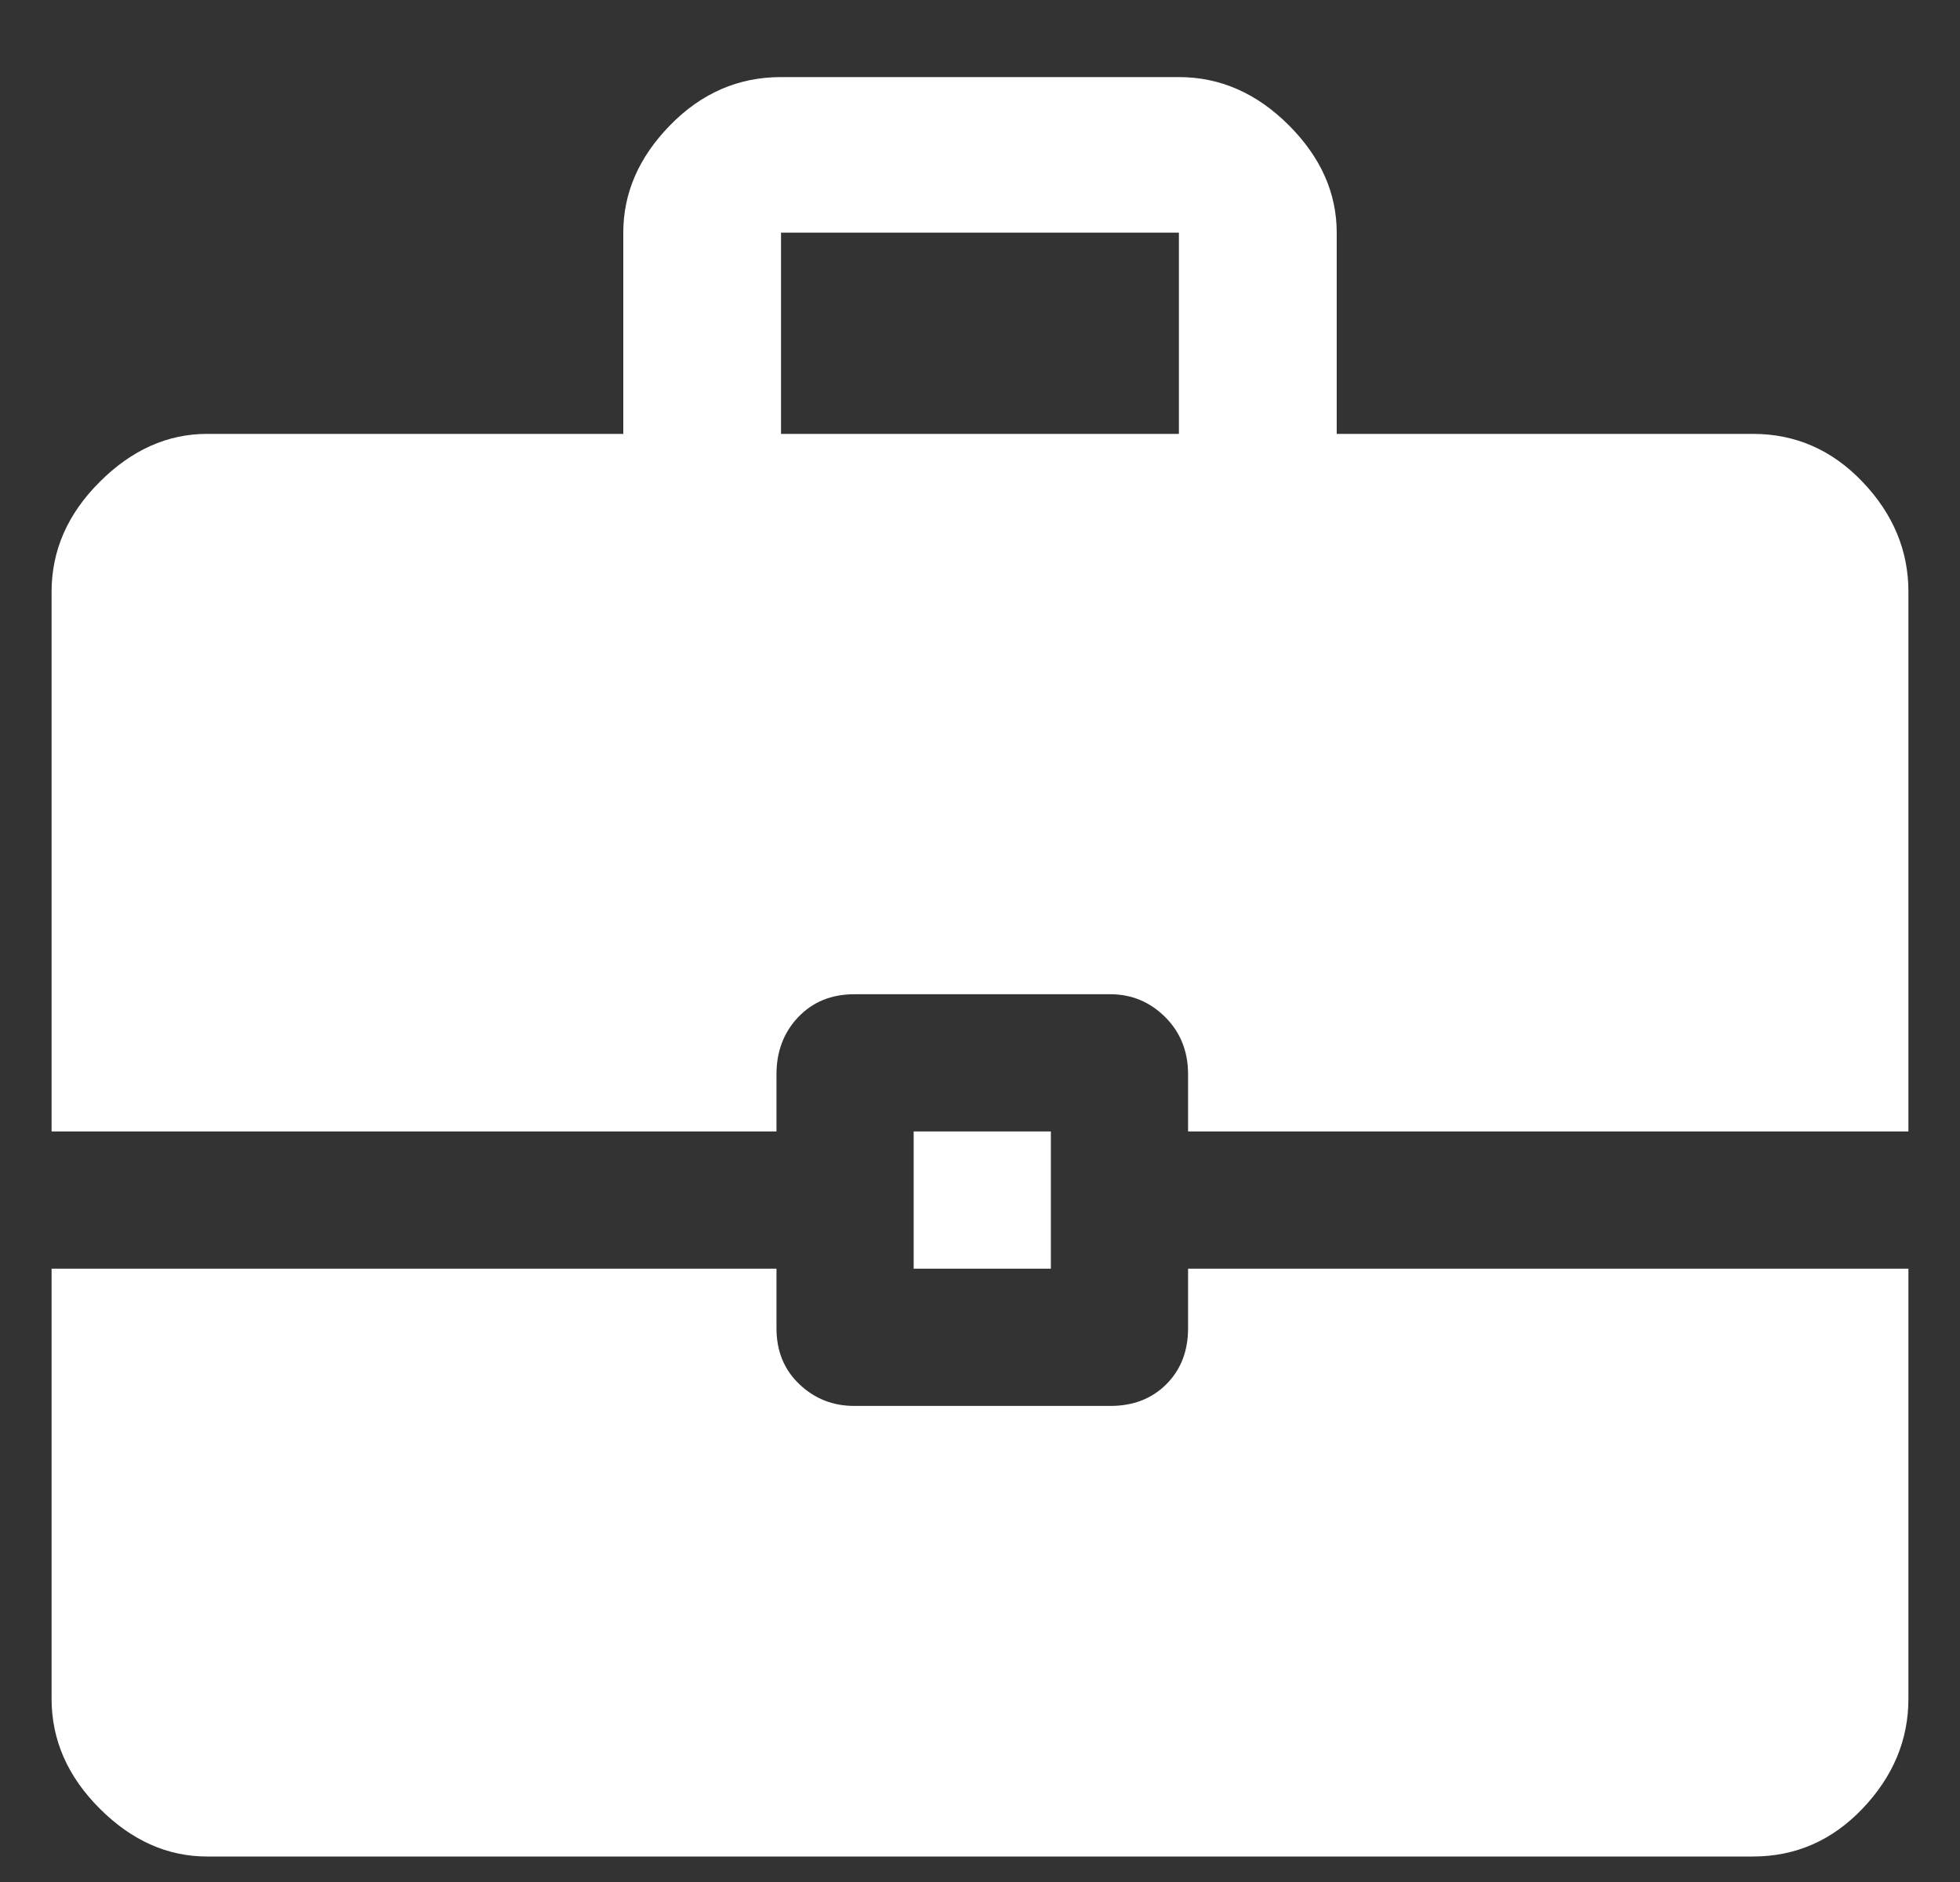 <svg width="25" height="24" viewBox="0 0 25 24" fill="none" xmlns="http://www.w3.org/2000/svg">
<rect x="0" y="0" width="25" height="24" fill="#333333" stroke="none"/>
<path d="M0.658 14.429V7.546C0.658 7.021 0.862 6.554 1.271 6.146C1.679 5.738 2.136 5.533 2.642 5.533H7.95V2.967C7.95 2.461 8.149 2.004 8.548 1.596C8.947 1.188 9.418 0.983 9.962 0.983H15.037C15.562 0.983 16.029 1.188 16.438 1.596C16.846 2.004 17.05 2.461 17.05 2.967V5.533H22.358C22.903 5.533 23.369 5.738 23.758 6.146C24.147 6.554 24.342 7.021 24.342 7.546V14.429H15.154V13.7C15.154 13.408 15.057 13.165 14.863 12.971C14.668 12.777 14.435 12.679 14.162 12.679H10.896C10.604 12.679 10.366 12.777 10.181 12.971C9.997 13.165 9.904 13.408 9.904 13.7V14.429H0.658ZM9.962 5.533H15.037V2.967H9.962V5.533ZM11.654 16.179V14.429H13.404V16.179H11.654ZM2.642 23.675C2.136 23.675 1.679 23.471 1.271 23.063C0.862 22.654 0.658 22.188 0.658 21.663V16.179H9.904V16.938C9.904 17.229 10.001 17.467 10.196 17.652C10.39 17.837 10.624 17.929 10.896 17.929H14.162C14.454 17.929 14.692 17.837 14.877 17.652C15.062 17.467 15.154 17.229 15.154 16.938V16.179H24.342V21.663C24.342 22.188 24.147 22.654 23.758 23.063C23.369 23.471 22.903 23.675 22.358 23.675H2.642Z" fill="white"/>
</svg>
